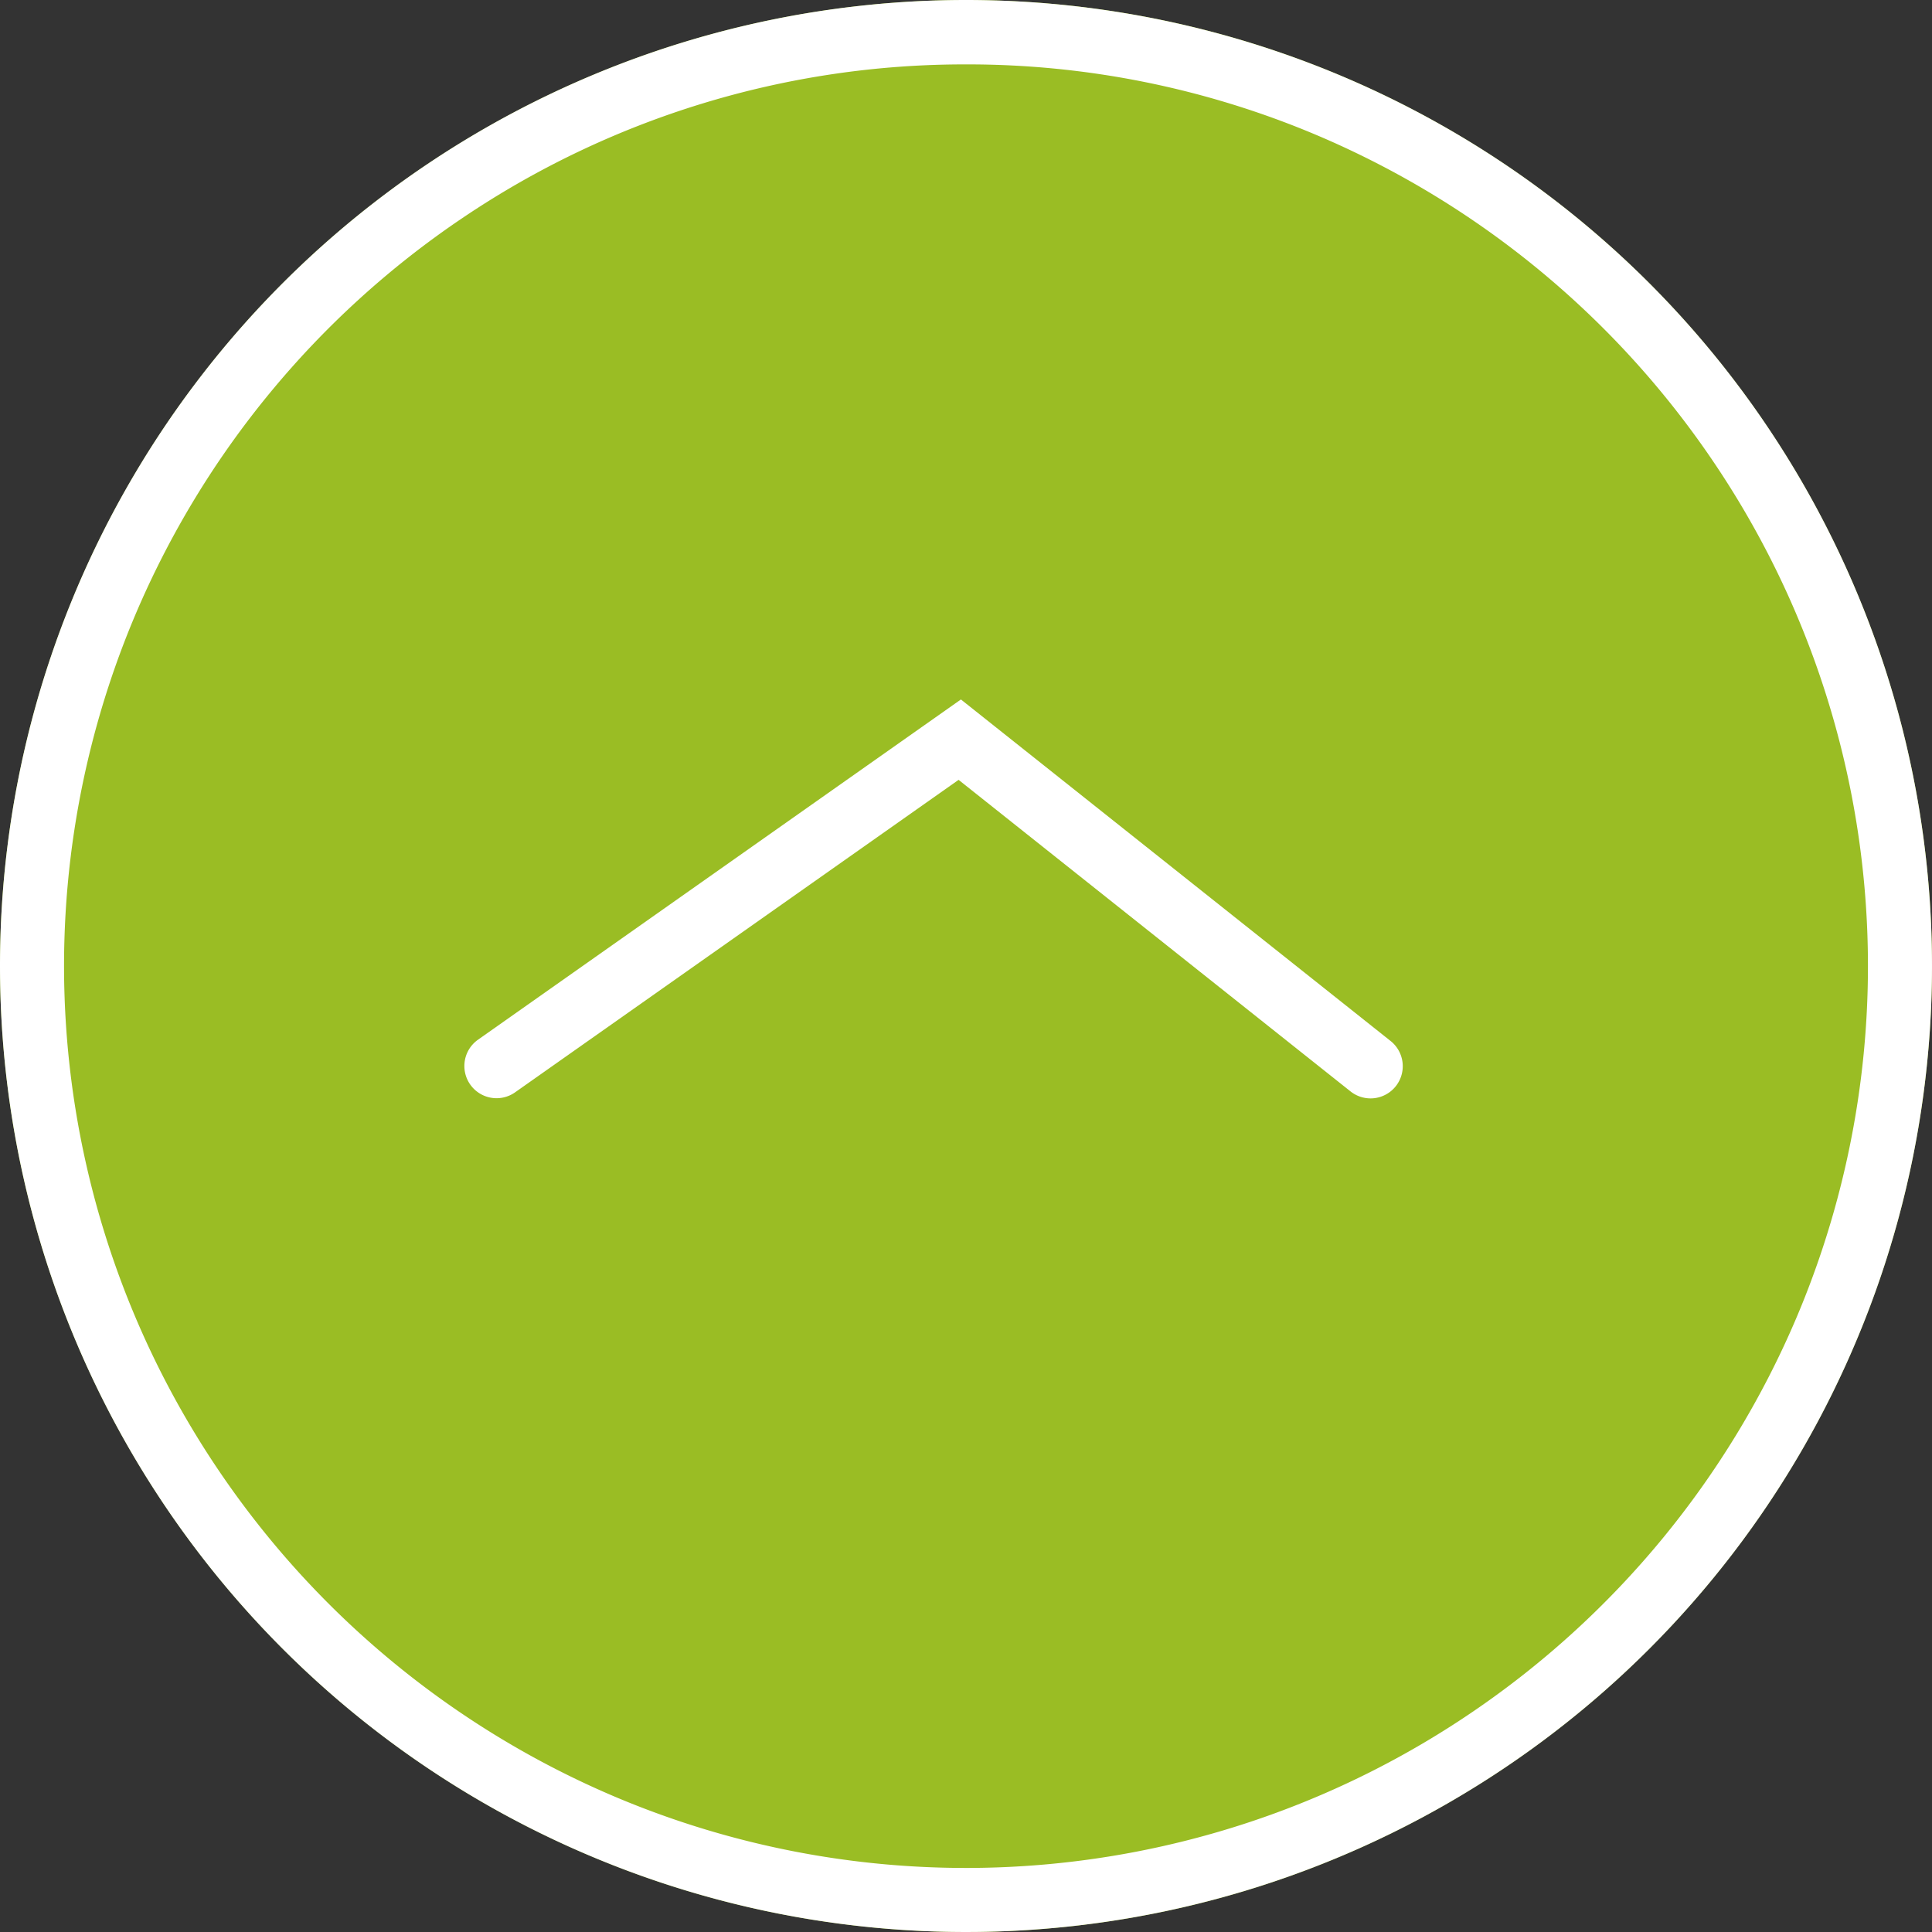 <svg xmlns="http://www.w3.org/2000/svg" width="120" height="120" viewBox="0 0 120 120"><rect x="0" y="0" width="120" height="120" fill="#333333" stroke="none"/><g transform="translate(-1695 -3695)"><circle cx="60" cy="60" r="60" transform="translate(1695 3695)" fill="#9abd24"/><path d="M60,4a55.72,55.72,0,0,0-31.307,9.562A56.175,56.175,0,0,0,8.4,38.2a55.921,55.921,0,0,0,5.162,53.1A56.175,56.175,0,0,0,38.2,111.6a55.921,55.921,0,0,0,53.1-5.162A56.175,56.175,0,0,0,111.6,81.8a55.921,55.921,0,0,0-5.162-53.1A56.175,56.175,0,0,0,81.8,8.4,55.646,55.646,0,0,0,60,4m0-4A60,60,0,1,1,0,60,60,60,0,0,1,60,0Z" transform="translate(1695 3695)" fill="#fff"/><path d="M924.969,2457.511a2,2,0,0,1-1.154-3.635l29.993-21.132,26.672,21.2a2,2,0,1,1-2.489,3.131l-24.327-19.338-27.545,19.407A1.992,1.992,0,0,1,924.969,2457.511Z" transform="translate(800.876 1305.701)" fill="#fff"/></g></svg>